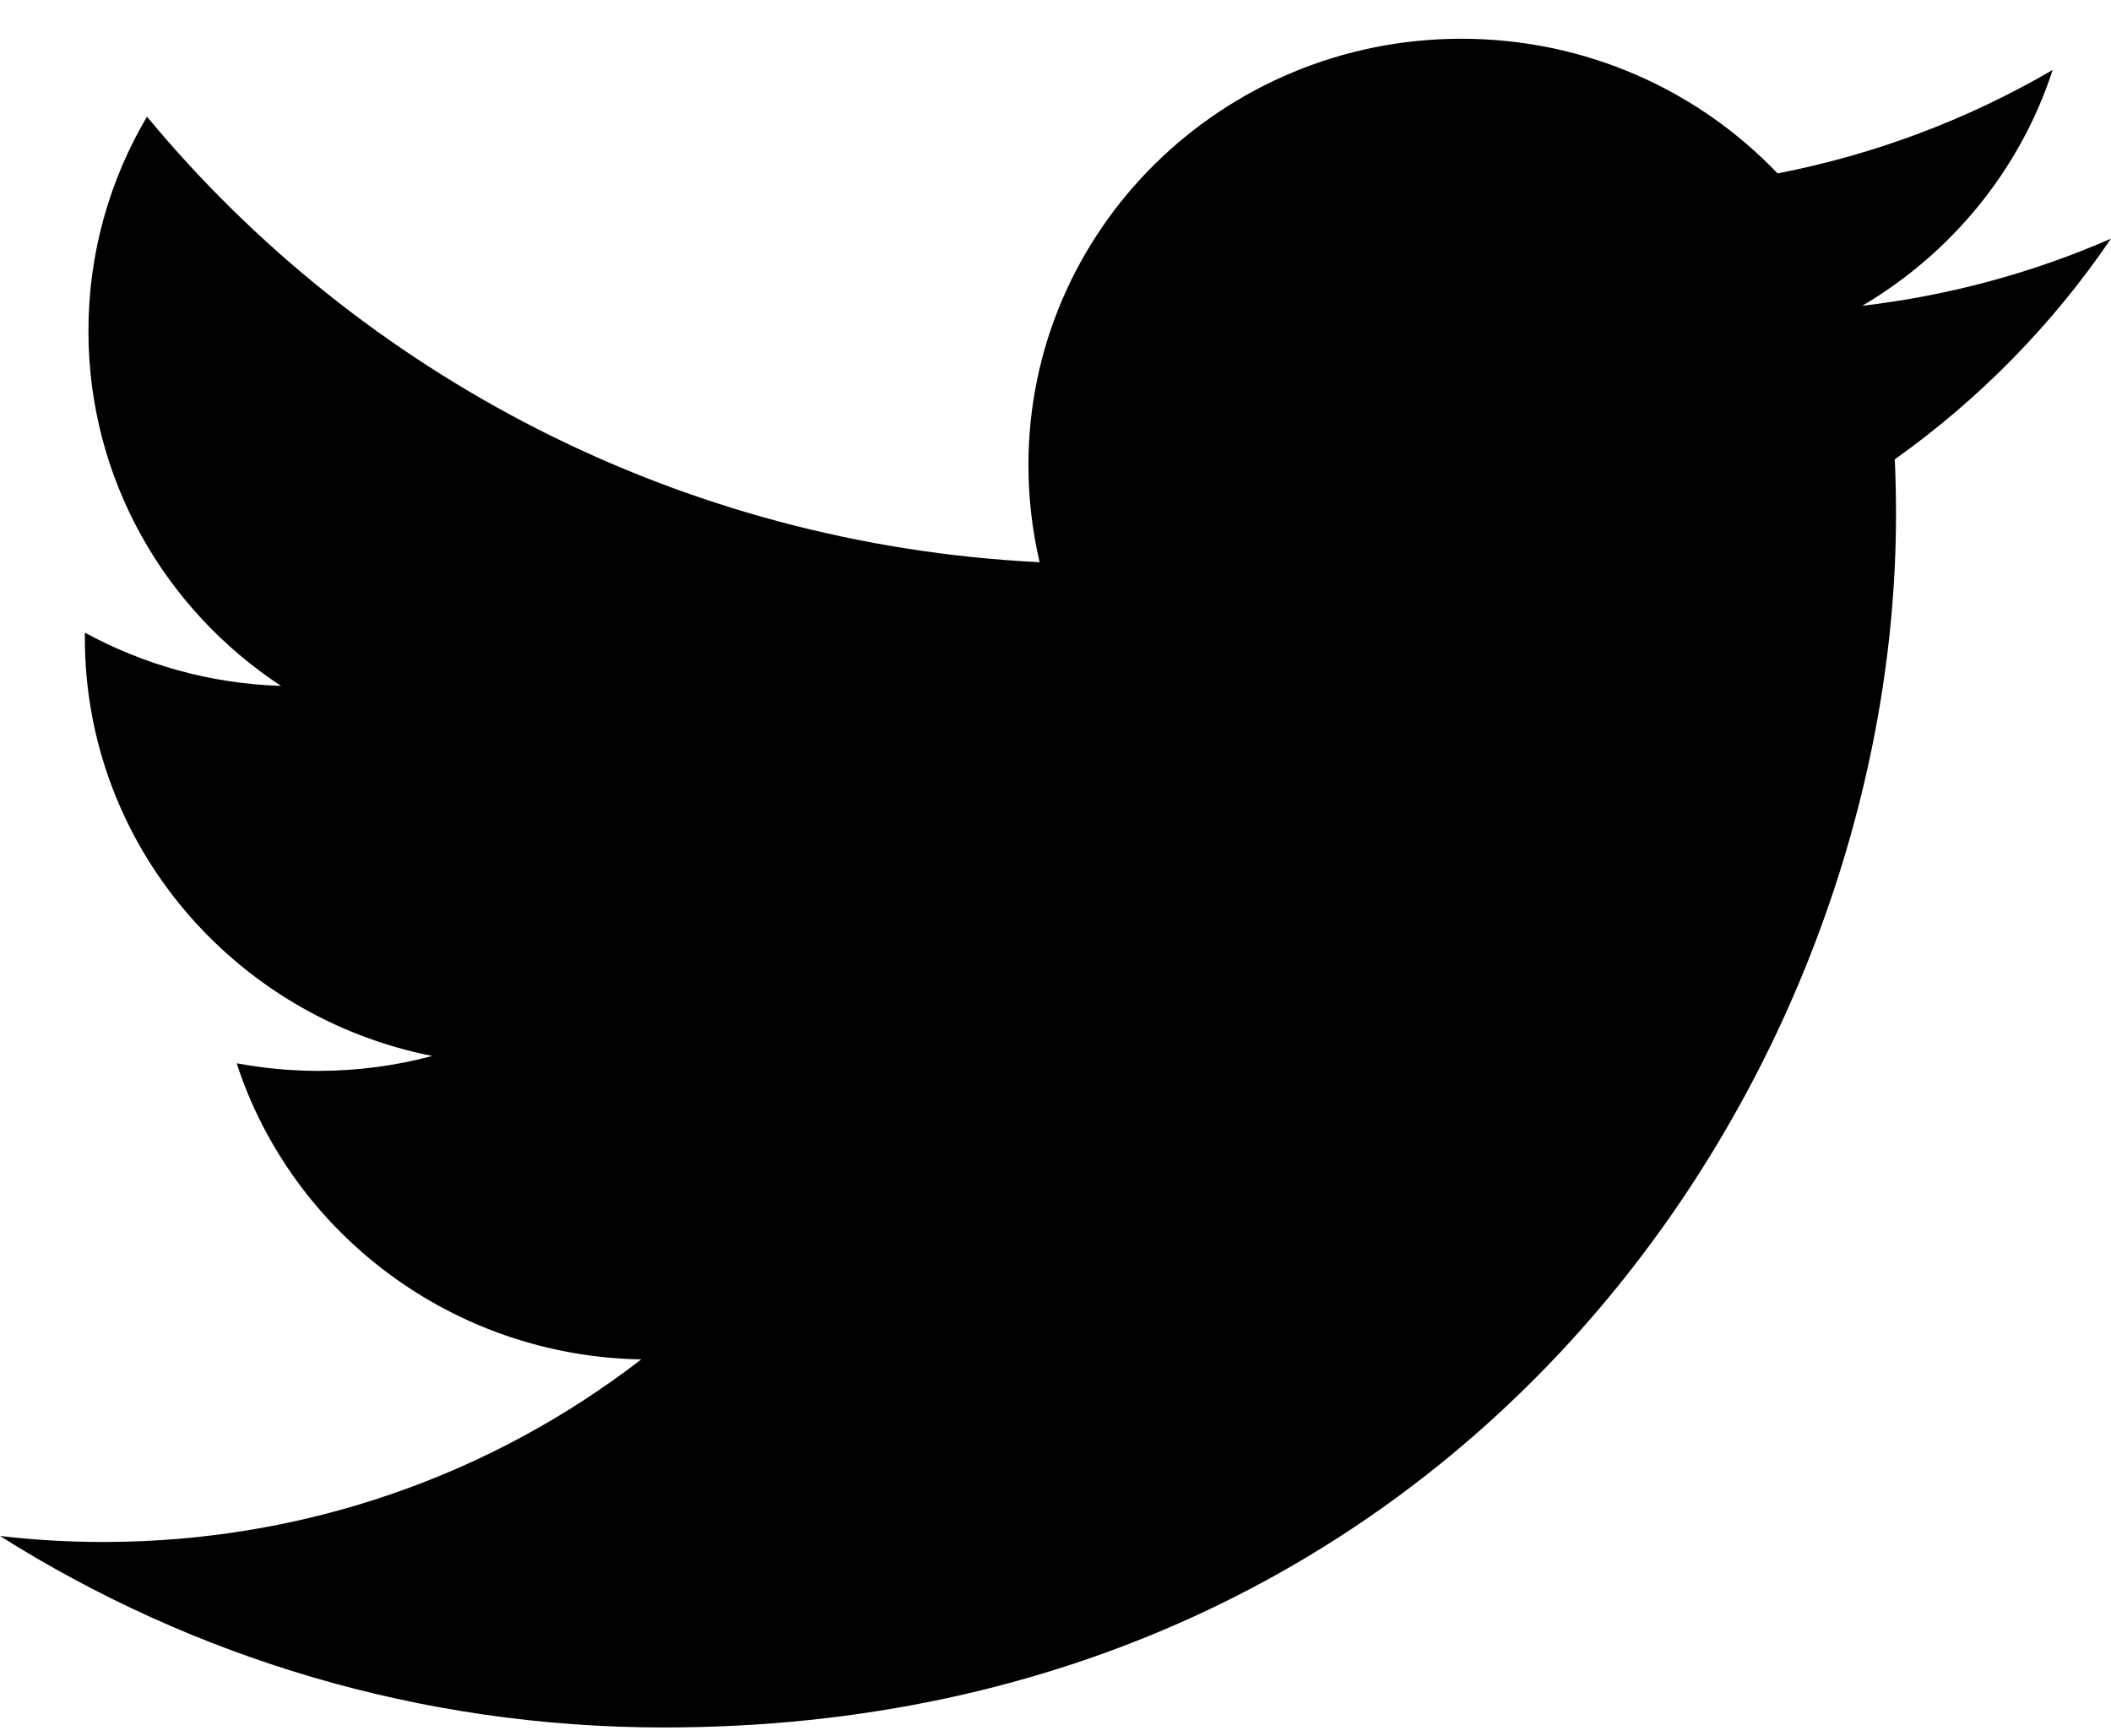 <?xml version="1.0" encoding="UTF-8"?> <svg xmlns="http://www.w3.org/2000/svg" width="45" height="37" viewBox="0 0 45 37" fill="none"><path d="M45 5.087C43.344 5.812 41.565 6.299 39.697 6.519C41.604 5.394 43.067 3.614 43.756 1.491C41.973 2.532 39.996 3.288 37.892 3.697C36.208 1.93 33.809 0.826 31.154 0.826C26.056 0.826 21.923 4.897 21.923 9.914C21.923 10.627 22.006 11.322 22.162 11.985C14.489 11.606 7.688 7.987 3.133 2.487C2.34 3.83 1.885 5.391 1.885 7.059C1.885 10.211 3.513 12.993 5.99 14.622C4.477 14.574 3.053 14.165 1.809 13.486C1.809 13.525 1.809 13.56 1.809 13.6C1.809 18.004 4.99 21.677 9.214 22.511C8.441 22.718 7.624 22.829 6.781 22.829C6.187 22.829 5.607 22.771 5.045 22.667C6.22 26.278 9.63 28.907 13.669 28.98C10.511 31.418 6.53 32.872 2.203 32.872C1.459 32.872 0.723 32.829 0 32.744C4.086 35.322 8.937 36.826 14.152 36.826C31.134 36.826 40.417 22.977 40.417 10.967C40.417 10.574 40.408 10.182 40.391 9.792C42.196 8.509 43.763 6.909 45 5.087Z" fill="black"></path></svg> 